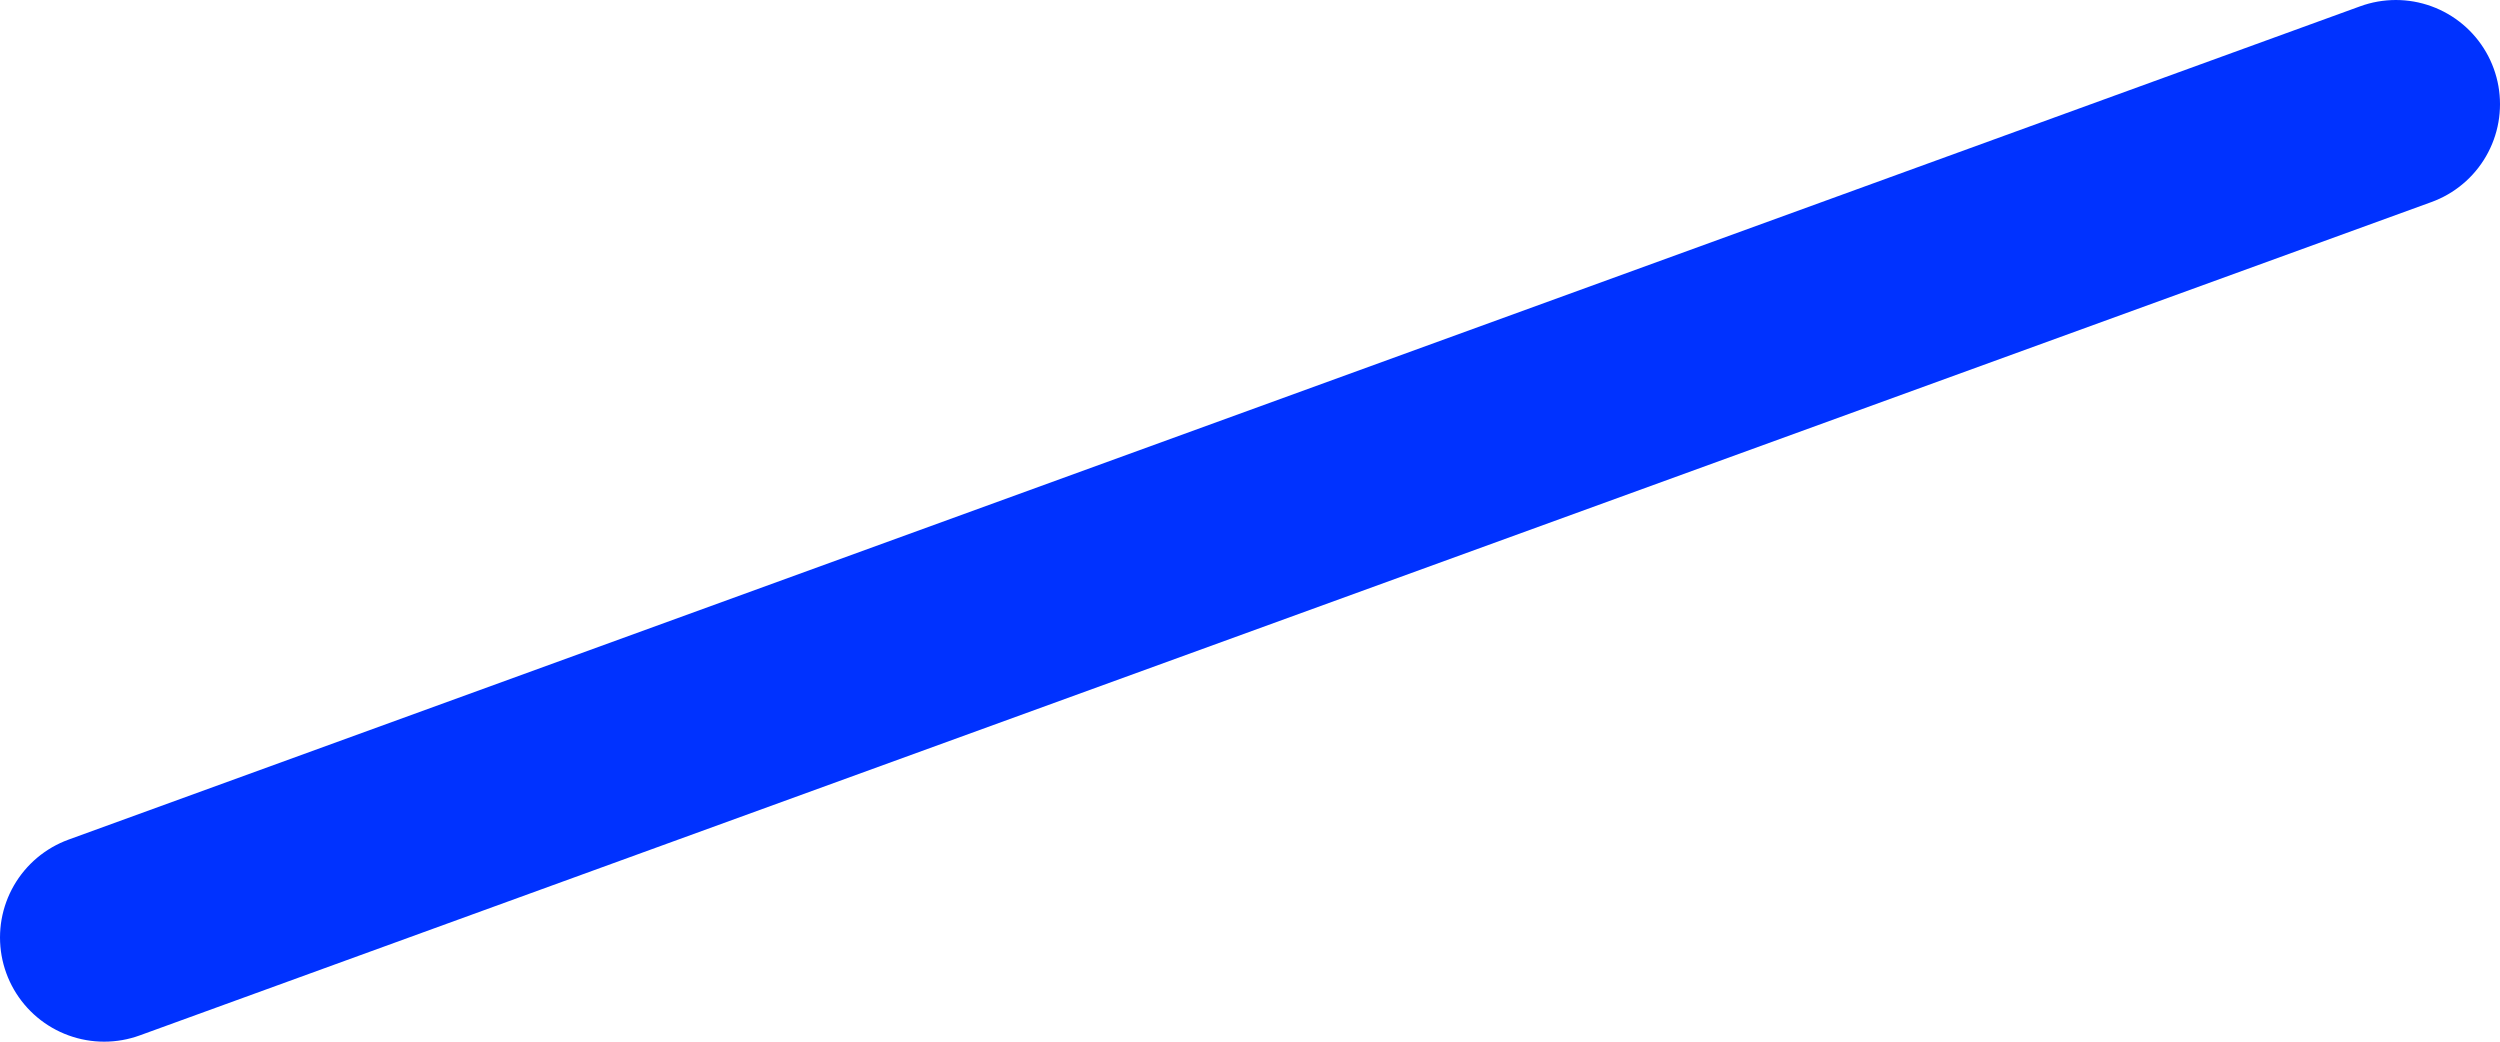 <?xml version="1.0" encoding="UTF-8" standalone="no"?>
<svg xmlns:xlink="http://www.w3.org/1999/xlink" height="10.0px" width="24.0px" xmlns="http://www.w3.org/2000/svg">
  <g transform="matrix(1.0, 0.0, 0.0, 1.0, 12.0, 5.0)">
    <path d="M-11.0 4.0 L11.0 -4.0" fill="none" stroke="#0032ff" stroke-linecap="round" stroke-linejoin="round" stroke-width="2.0"/>
  </g>
</svg>
